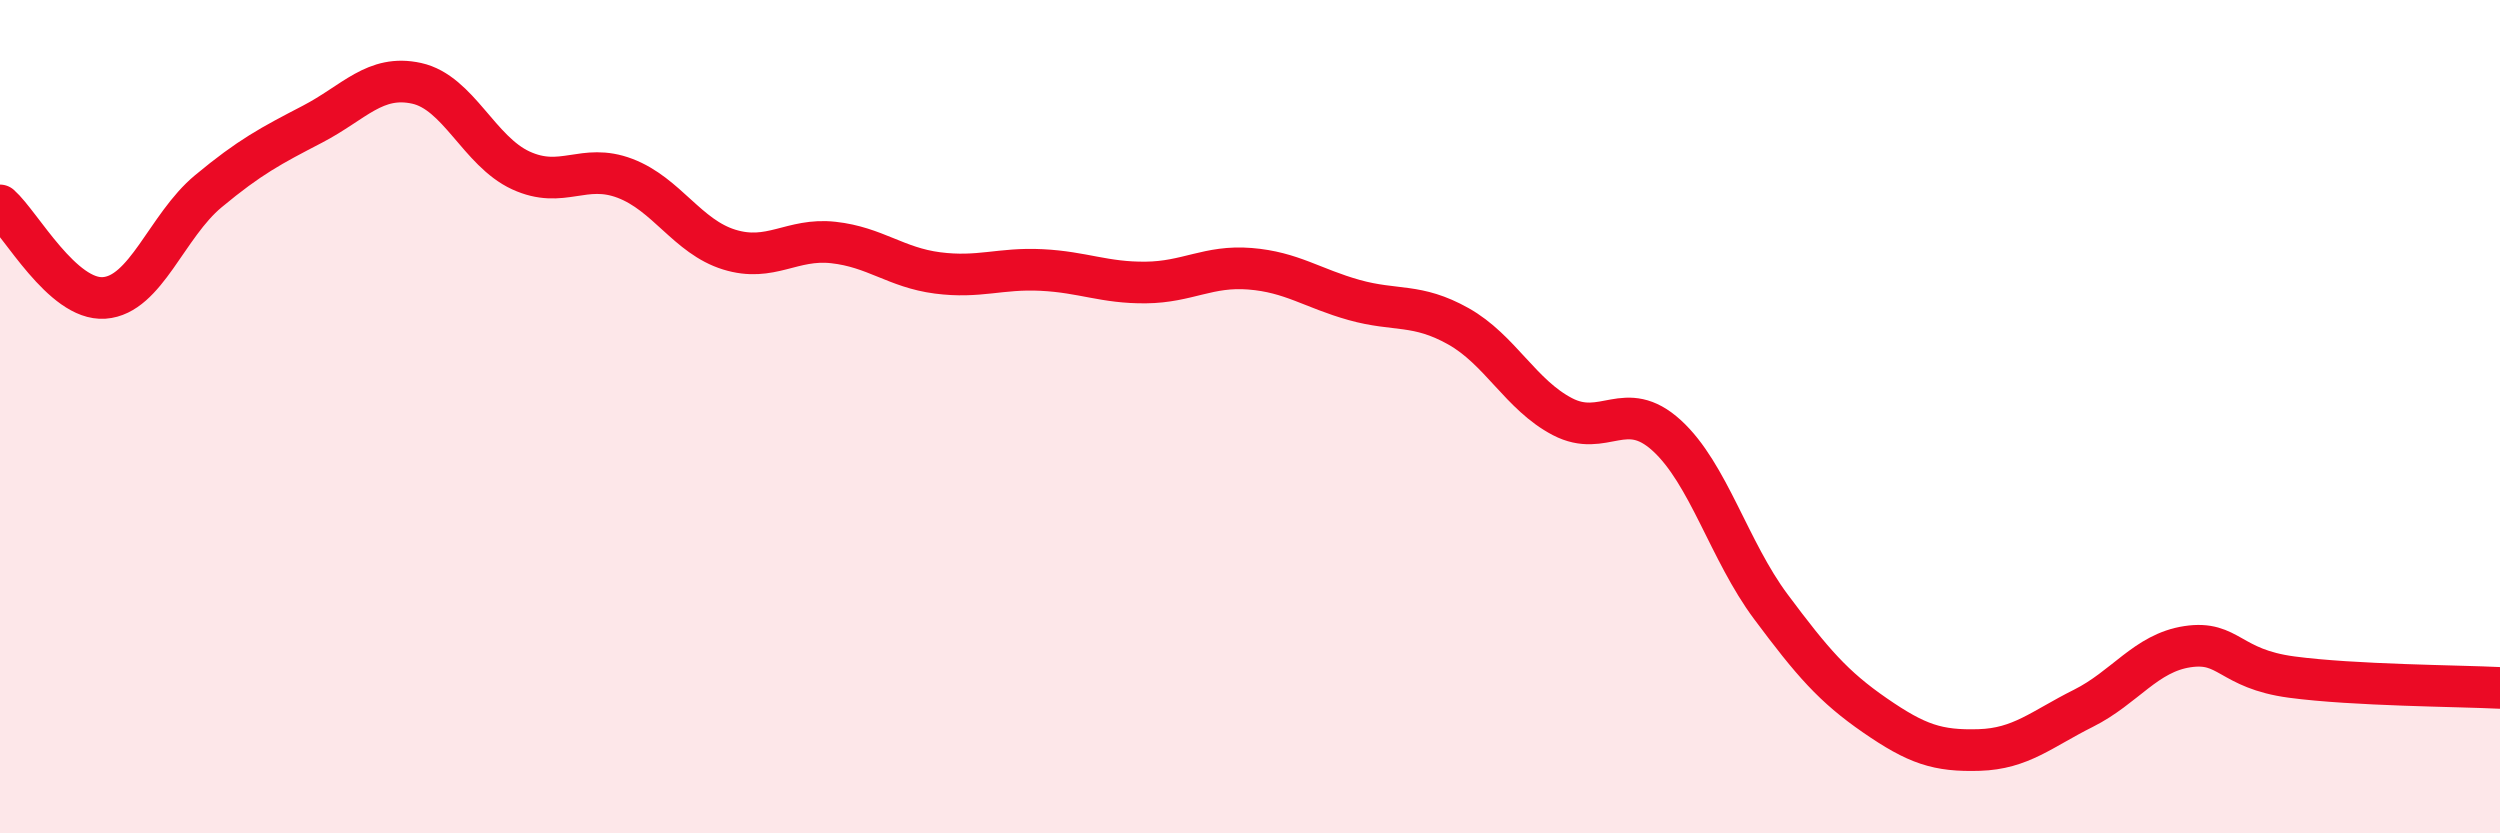 
    <svg width="60" height="20" viewBox="0 0 60 20" xmlns="http://www.w3.org/2000/svg">
      <path
        d="M 0,4.93 C 0.5,5.37 1.5,7.22 2.5,7.15 C 3.5,7.08 4,5.42 5,4.59 C 6,3.76 6.5,3.5 7.5,2.98 C 8.5,2.46 9,1.78 10,2 C 11,2.22 11.5,3.63 12.5,4.09 C 13.5,4.55 14,3.9 15,4.28 C 16,4.66 16.5,5.68 17.5,5.99 C 18.5,6.3 19,5.71 20,5.82 C 21,5.93 21.5,6.42 22.5,6.55 C 23.5,6.68 24,6.43 25,6.48 C 26,6.53 26.5,6.79 27.5,6.78 C 28.5,6.77 29,6.37 30,6.45 C 31,6.53 31.5,6.92 32.5,7.2 C 33.5,7.48 34,7.27 35,7.83 C 36,8.39 36.5,9.48 37.5,10 C 38.5,10.52 39,9.54 40,10.45 C 41,11.36 41.5,13.22 42.5,14.56 C 43.5,15.9 44,16.48 45,17.17 C 46,17.86 46.5,18.03 47.5,18 C 48.5,17.97 49,17.5 50,17 C 51,16.5 51.5,15.67 52.5,15.52 C 53.5,15.37 53.5,16.05 55,16.25 C 56.5,16.45 59,16.46 60,16.51L60 20L0 20Z"
        fill="#EB0A25"
        opacity="0.1"
        stroke-linecap="round"
        stroke-linejoin="round"
      />
      <path
        d="M 0,4.93 C 0.5,5.37 1.5,7.22 2.5,7.15 C 3.5,7.08 4,5.42 5,4.59 C 6,3.76 6.5,3.5 7.5,2.98 C 8.5,2.46 9,1.78 10,2 C 11,2.22 11.5,3.63 12.5,4.09 C 13.5,4.55 14,3.9 15,4.28 C 16,4.66 16.5,5.68 17.5,5.99 C 18.5,6.3 19,5.71 20,5.82 C 21,5.93 21.5,6.42 22.5,6.55 C 23.5,6.68 24,6.43 25,6.48 C 26,6.53 26.5,6.79 27.5,6.78 C 28.5,6.77 29,6.37 30,6.45 C 31,6.53 31.5,6.92 32.5,7.2 C 33.5,7.48 34,7.27 35,7.83 C 36,8.39 36.5,9.48 37.5,10 C 38.5,10.52 39,9.54 40,10.45 C 41,11.36 41.5,13.22 42.5,14.56 C 43.5,15.9 44,16.48 45,17.17 C 46,17.86 46.5,18.03 47.5,18 C 48.5,17.97 49,17.5 50,17 C 51,16.5 51.5,15.67 52.5,15.52 C 53.5,15.37 53.5,16.05 55,16.25 C 56.5,16.45 59,16.46 60,16.51"
        stroke="#EB0A25"
        stroke-width="1"
        fill="none"
        stroke-linecap="round"
        stroke-linejoin="round"
      />
    </svg>
  